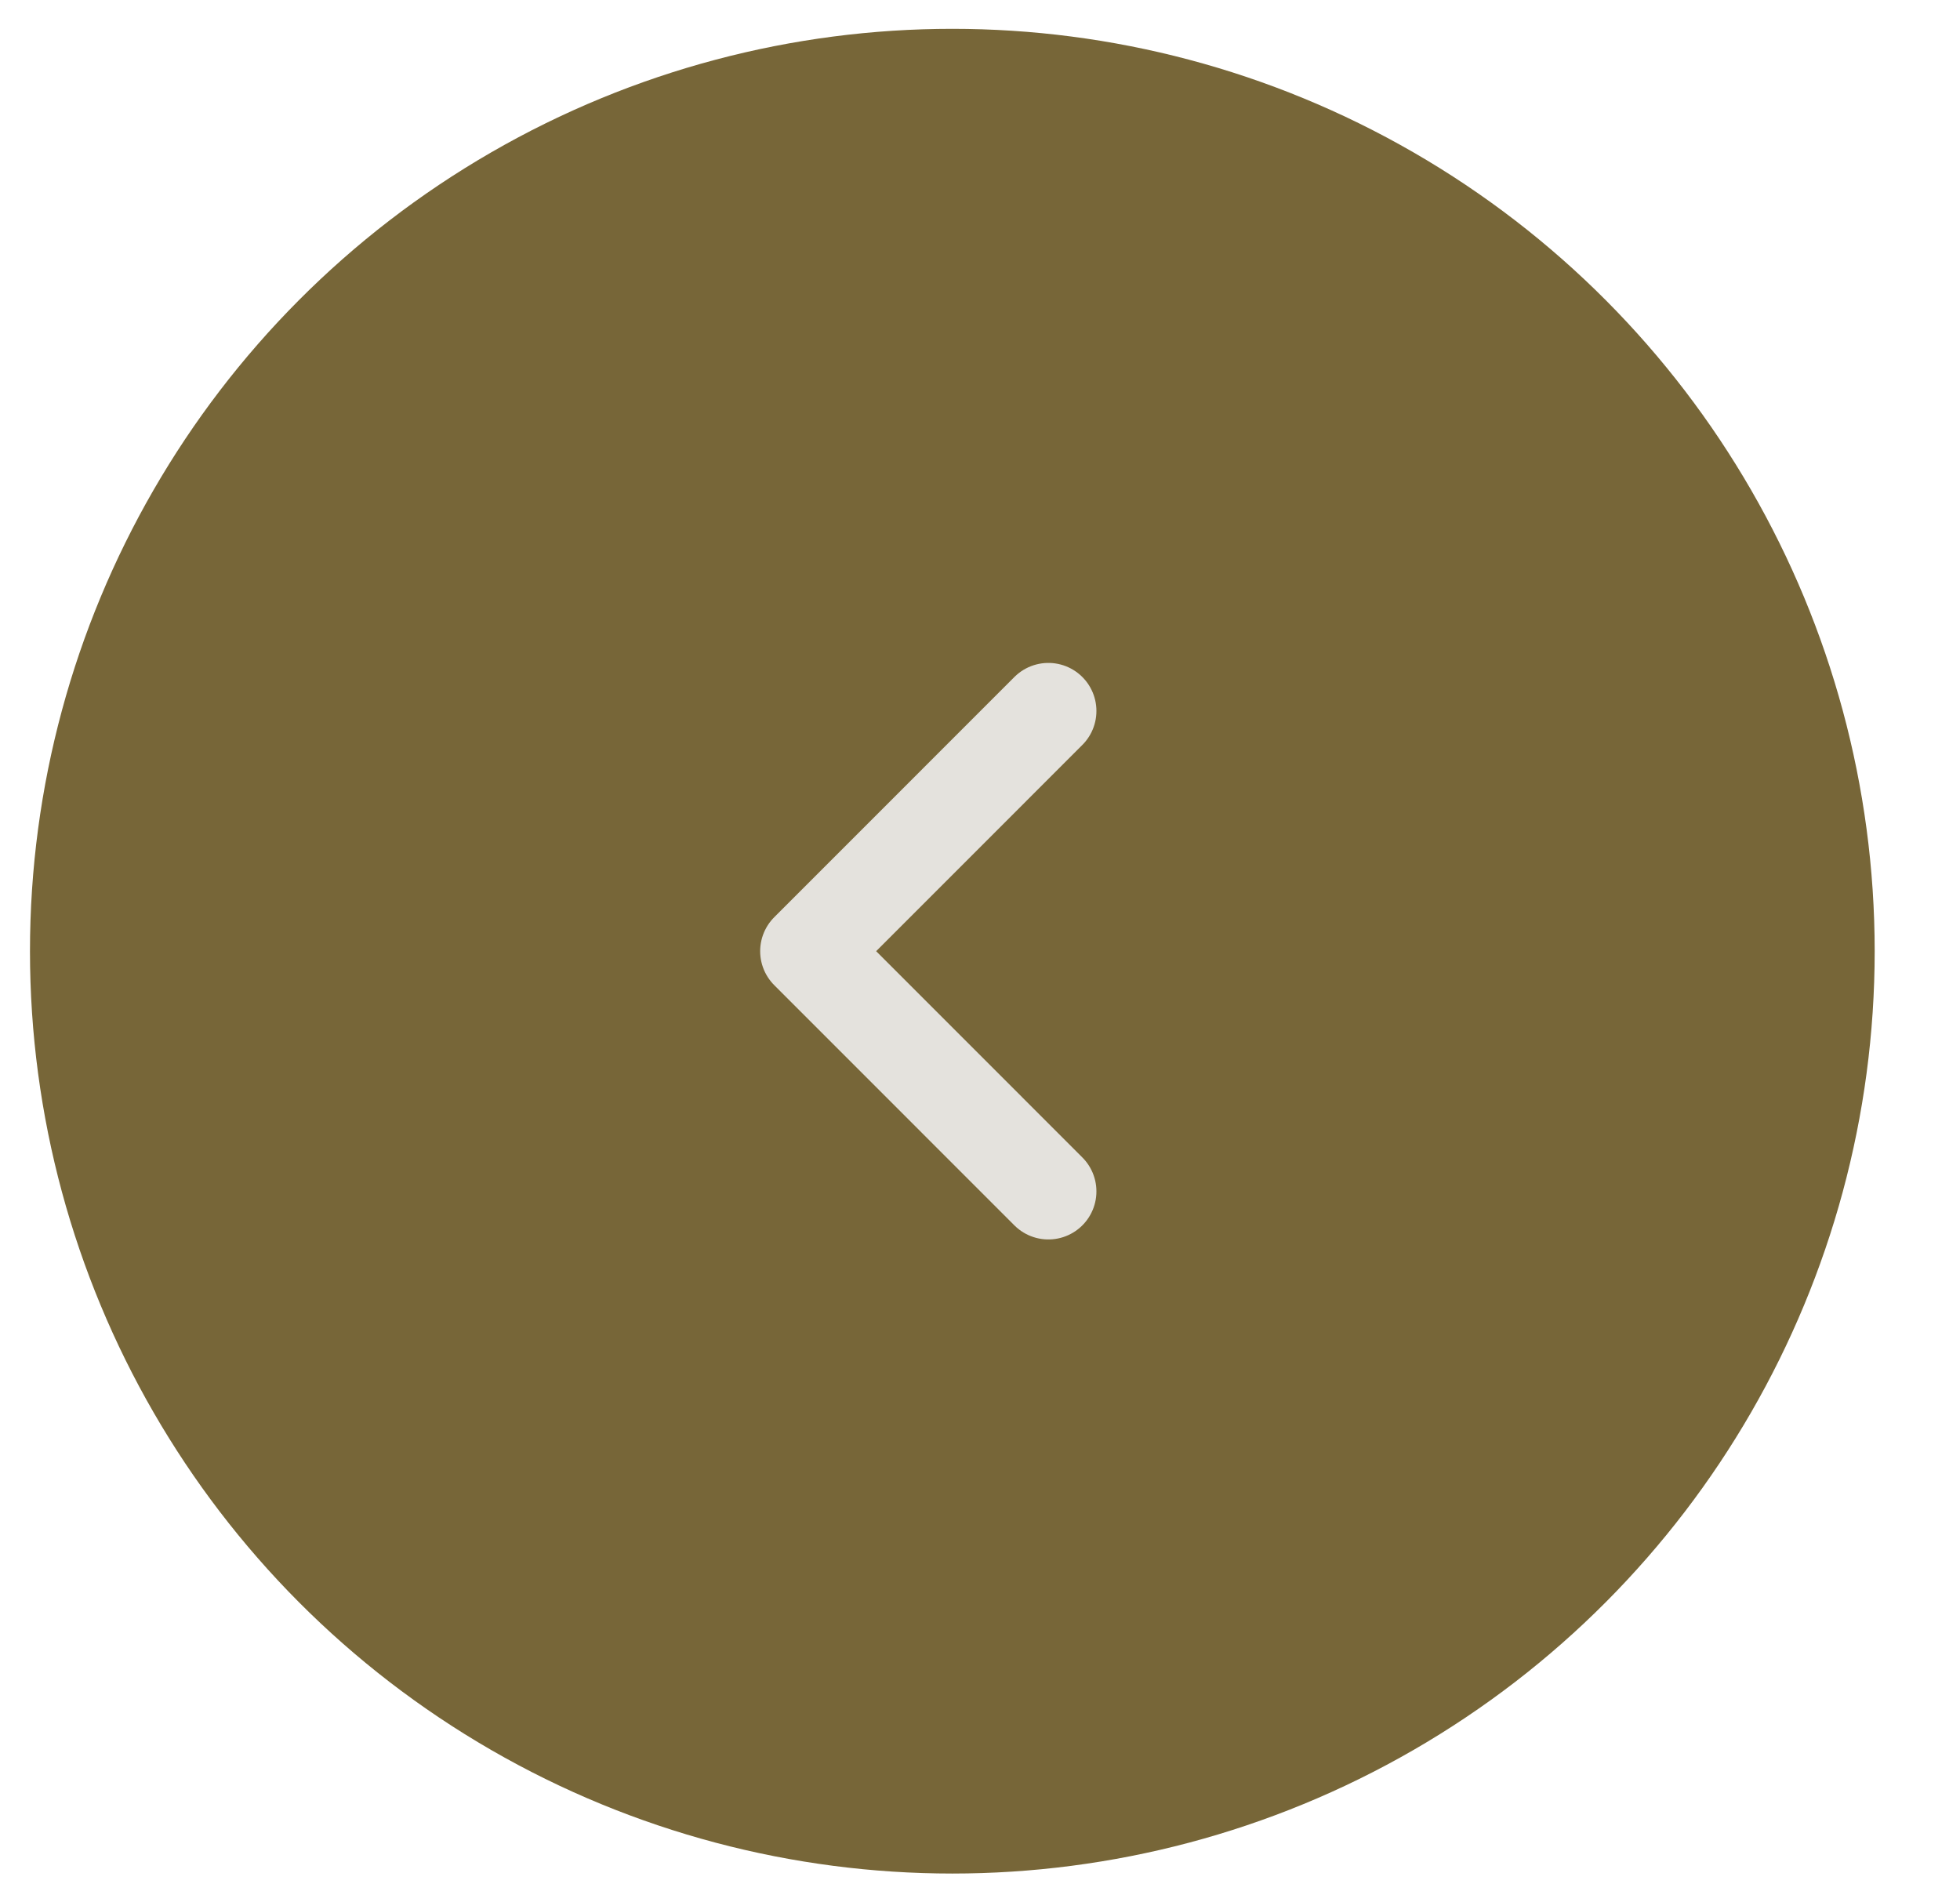 <svg width="34" height="33" viewBox="0 0 34 33" fill="none" xmlns="http://www.w3.org/2000/svg">
<circle cx="16.52" cy="16.5" r="16" fill="#776638"/>
<path d="M18.186 12.333L14.02 16.5L18.186 20.667" stroke="#E4E2DD" stroke-width="1.667" stroke-linecap="round" stroke-linejoin="round"/>
</svg>
